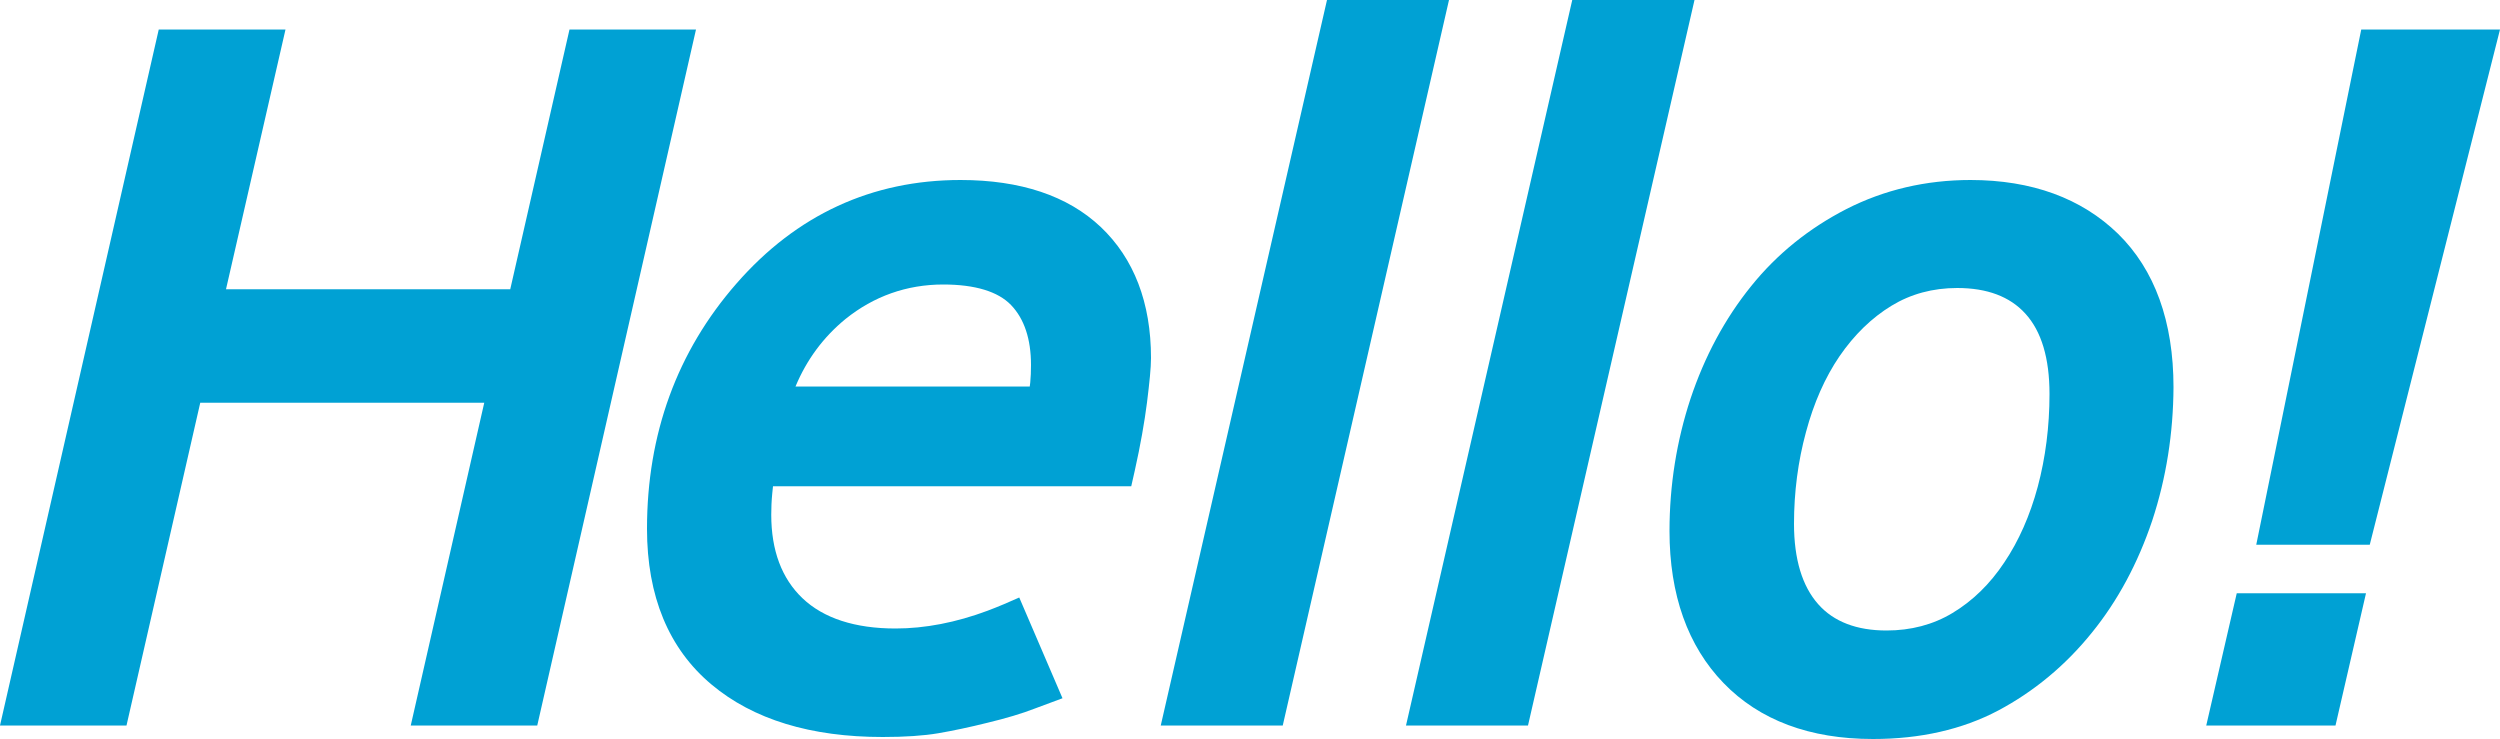 <?xml version="1.0" encoding="utf-8"?>
<!DOCTYPE svg PUBLIC "-//W3C//DTD SVG 1.1//EN" "http://www.w3.org/Graphics/SVG/1.1/DTD/svg11.dtd">
<svg x="0px" y="0px" width="100%" height="100%" viewBox="0, 0, 1000, 295.7" preserveAspectRatio="xMidYMid" font-size="0" id="Layer_1" xml:space="preserve" enable-background="new 0 0 1000 295.7" xmlns="http://www.w3.org/2000/svg" xmlns:xlink="http://www.w3.org/1999/xlink" xmlns:xml="http://www.w3.org/XML/1998/namespace" version="1.1">
  <style xml:space="preserve" type="text/css">
	.st0{fill:#00A1D4;}
</style>
  <g xml:space="preserve">
    <polygon points="227.8,11.8 204.1,115.7 90.4,115.7 114.2,11.8 63.5,11.8 0,290.2 50.6,290.2 80.1,161.1 193.7,161.1 164.3,290.2 214.9,290.2 278.4,11.8" xml:space="preserve" class="st0" style="fill:#00A1D4;" />
    <polygon points="530.8,0 464.3,290.2 513.1,290.2 579.6,0" xml:space="preserve" class="st0" style="fill:#00A1D4;" />
    <polygon points="628.9,0 562.4,290.2 611.2,290.2 677.8,0" xml:space="preserve" class="st0" style="fill:#00A1D4;" />
    <path d="M788.2 72 C770.4 72 753.7 75.9 738.6 83.6 C723.6 91.3 710.8 101.6 700.5 114.4 C689.9 127.5 681.8 142.7 676.2 159.5 C670.7 176.2 667.8 194 667.8 212.4 C667.8 237.9 675.1 258.4 689.4 273.2 C703.8 288.1 723.9 295.6 749.2 295.6 C768.1 295.6 784.9 291.8 799.3 284.2 C813.4 276.7 826.1 266.3 836.8 253 C847.1 240.3 855.2 225.2 860.9 208.2 C866.5 191.2 869.3 173.3 869.4 154.9 C869.4 128.6 861.9 107.9 847.2 93.5 C832.6 79.3 812.7 72 788.2 72 z M819.8 157.6 C819.8 170.6 818.2 183.1 815.1 194.7 C812 206.2 807.5 216.4 801.7 225 C796 233.6 789 240.4 781 245.2 C773.2 249.9 764.3 252.2 754.6 252.2 C742.7 252.2 733.5 248.7 727.3 241.7 C720.9 234.5 717.6 223.7 717.6 209.5 C717.6 196.9 719.2 184.5 722.4 172.8 C725.5 161.2 730 151 735.8 142.5 C741.7 133.9 748.7 127.1 756.6 122.3 C764.3 117.6 773.1 115.2 782.9 115.2 C794.8 115.2 803.9 118.6 810.1 125.4 C816.6 132.5 819.8 143.3 819.8 157.6 z" xml:space="preserve" class="st0" style="fill:#00A1D4;" />
    <polygon points="944.5,11.8 902.5,217.9 947.9,217.9 1000,11.8" xml:space="preserve" class="st0" style="fill:#00A1D4;" />
    <polygon points="882.5,290.2 934.2,290.2 946.4,237.3 894.7,237.3" xml:space="preserve" class="st0" style="fill:#00A1D4;" />
  </g>
  <g xml:space="preserve">
    <path d="M440.3 90.8 C427.1 78.3 408.2 72 384.2 72 C348.8 72 318.6 85.9 294.6 113.4 C270.8 140.6 258.8 173.6 258.8 211.5 C258.8 238.5 267.5 259.5 284.6 273.8 C301.3 287.8 324.3 294.8 353.1 294.8 C361.9 294.8 369.4 294.3 375.3 293.3 C381.1 292.3 387.8 290.9 395 289.1 C402.5 287.3 408.8 285.4 413.7 283.5 C417.1 282.2 421 280.8 425 279.3 L407.7 239 C403.7 240.8 399.5 242.6 395 244.3 C382.4 249 370 251.4 358.2 251.4 C342 251.4 329.4 247.3 321 239.3 C312.7 231.4 308.5 220.2 308.5 205.9 C308.5 203.3 308.6 200.4 308.9 197.4 C309 196.4 309.1 195.5 309.2 194.5 L452.5 194.5 L453.9 188.3 C456.2 178 457.8 168.8 458.8 161 C459.8 152.9 460.4 147.1 460.4 143.2 C460.4 121.1 453.6 103.4 440.3 90.8 z M412.1 153 C412 153.5 412 154 411.9 154.6 L318.2 154.6 C322.7 143.8 329.4 134.8 338.2 127.6 C349.5 118.5 362.7 113.8 377.3 113.8 C390 113.8 399.2 116.6 404.4 122 C409.7 127.5 412.4 135.6 412.4 146 C412.4 148.5 412.3 150.9 412.1 153 z" xml:space="preserve" class="st0" style="fill:#00A1D4;" />
  </g>
</svg>